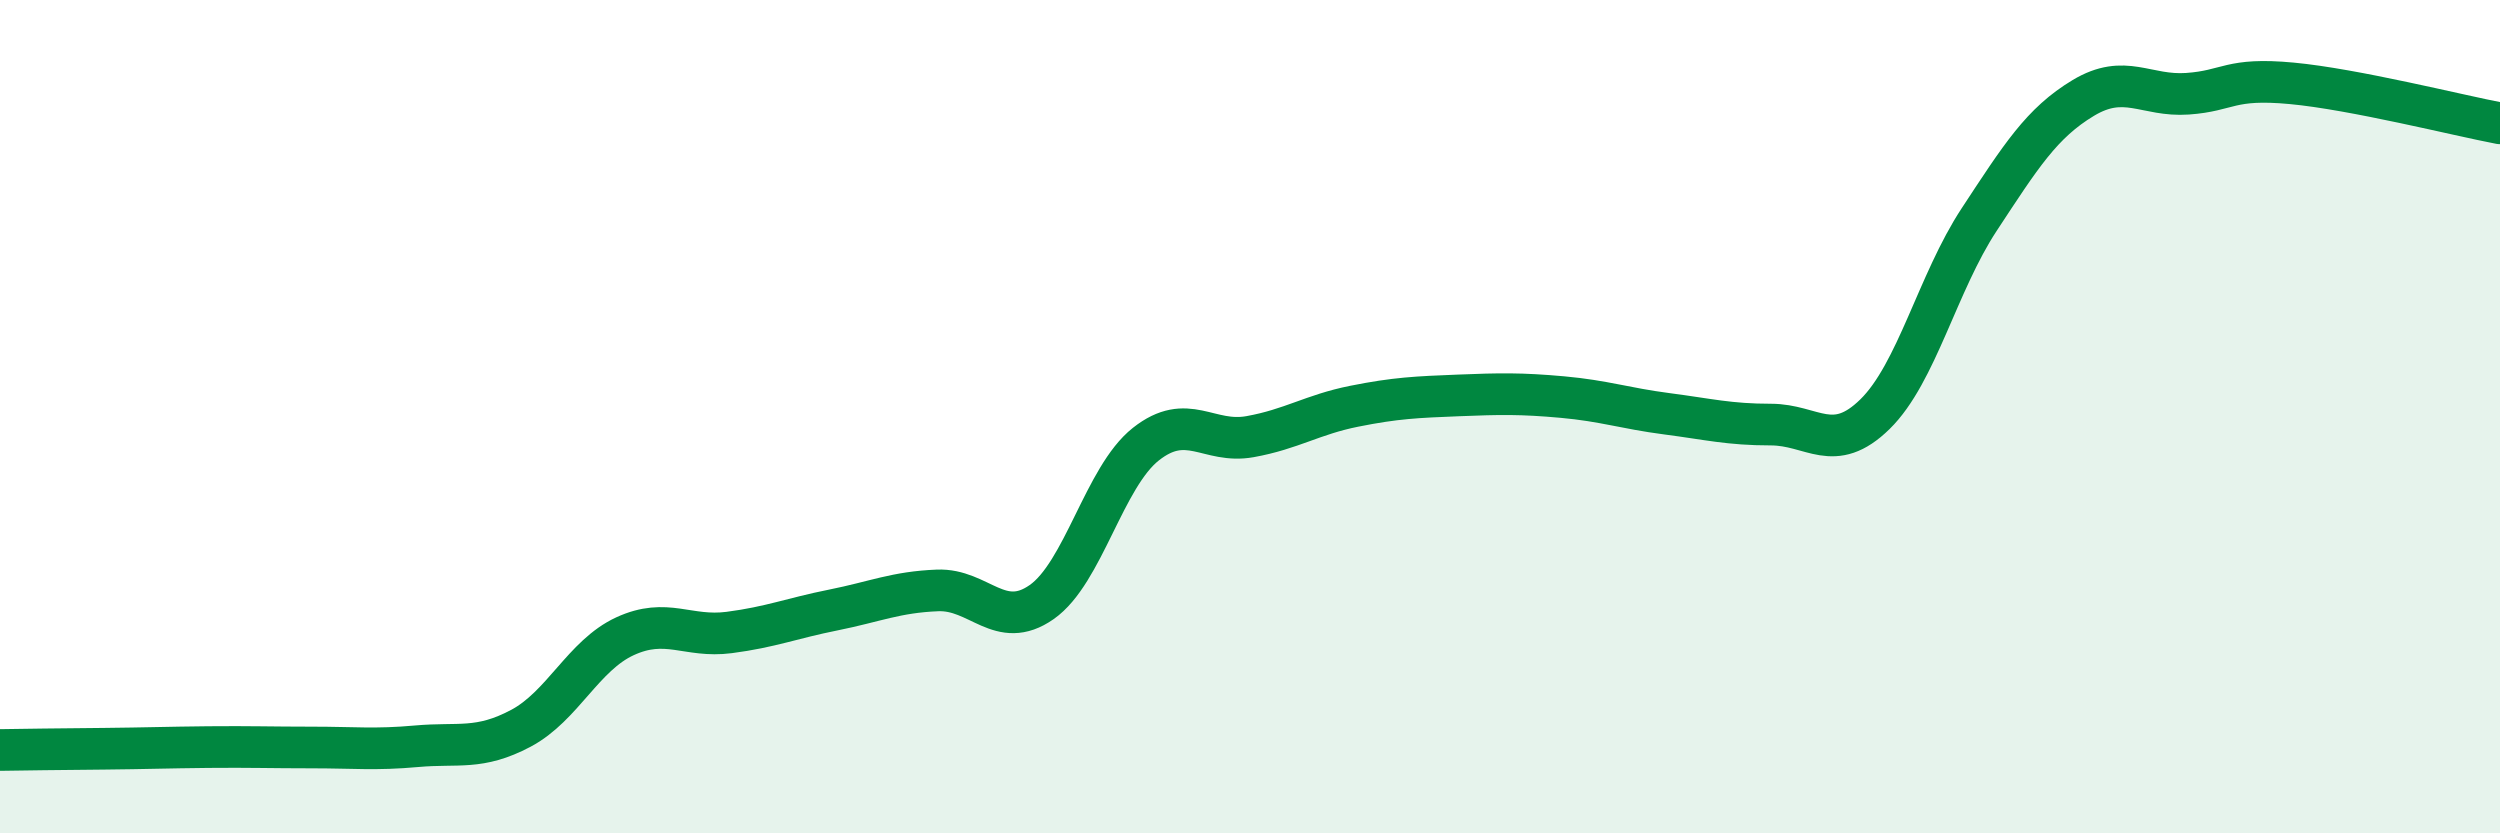 
    <svg width="60" height="20" viewBox="0 0 60 20" xmlns="http://www.w3.org/2000/svg">
      <path
        d="M 0,18 C 0.5,17.99 1.5,17.98 2.5,17.97 C 3.5,17.96 4,17.94 5,17.93 C 6,17.92 6.5,17.94 7.5,17.94 C 8.5,17.94 9,18 10,17.91 C 11,17.82 11.5,18.01 12.5,17.48 C 13.5,16.95 14,15.73 15,15.27 C 16,14.81 16.5,15.31 17.5,15.18 C 18.5,15.05 19,14.84 20,14.64 C 21,14.44 21.5,14.21 22.5,14.17 C 23.5,14.13 24,15.15 25,14.45 C 26,13.75 26.5,11.45 27.5,10.66 C 28.5,9.87 29,10.66 30,10.48 C 31,10.3 31.5,9.95 32.5,9.75 C 33.5,9.55 34,9.53 35,9.49 C 36,9.45 36.5,9.44 37.5,9.53 C 38.5,9.62 39,9.8 40,9.93 C 41,10.06 41.5,10.19 42.5,10.19 C 43.5,10.19 44,10.92 45,9.94 C 46,8.96 46.5,6.79 47.5,5.27 C 48.5,3.75 49,2.95 50,2.35 C 51,1.75 51.5,2.32 52.5,2.25 C 53.5,2.18 53.5,1.86 55,2 C 56.5,2.14 59,2.77 60,2.96L60 20L0 20Z"
        fill="#008740"
        opacity="0.1"
        stroke-linecap="round"
        stroke-linejoin="round"
      />
      <path
        d="M 0,18 C 0.5,17.99 1.5,17.98 2.5,17.97 C 3.5,17.96 4,17.94 5,17.93 C 6,17.92 6.5,17.94 7.5,17.94 C 8.5,17.94 9,18 10,17.91 C 11,17.82 11.5,18.01 12.5,17.48 C 13.5,16.95 14,15.73 15,15.27 C 16,14.81 16.5,15.31 17.5,15.18 C 18.5,15.05 19,14.84 20,14.64 C 21,14.44 21.5,14.21 22.5,14.17 C 23.5,14.13 24,15.15 25,14.45 C 26,13.75 26.5,11.45 27.5,10.66 C 28.5,9.87 29,10.66 30,10.48 C 31,10.3 31.5,9.95 32.5,9.75 C 33.5,9.55 34,9.53 35,9.49 C 36,9.45 36.5,9.44 37.5,9.53 C 38.5,9.62 39,9.8 40,9.93 C 41,10.06 41.5,10.19 42.5,10.19 C 43.5,10.19 44,10.92 45,9.94 C 46,8.96 46.5,6.79 47.5,5.27 C 48.5,3.75 49,2.95 50,2.35 C 51,1.75 51.5,2.32 52.5,2.25 C 53.5,2.18 53.5,1.86 55,2 C 56.5,2.14 59,2.77 60,2.96"
        stroke="#008740"
        stroke-width="1"
        fill="none"
        stroke-linecap="round"
        stroke-linejoin="round"
      />
    </svg>
  